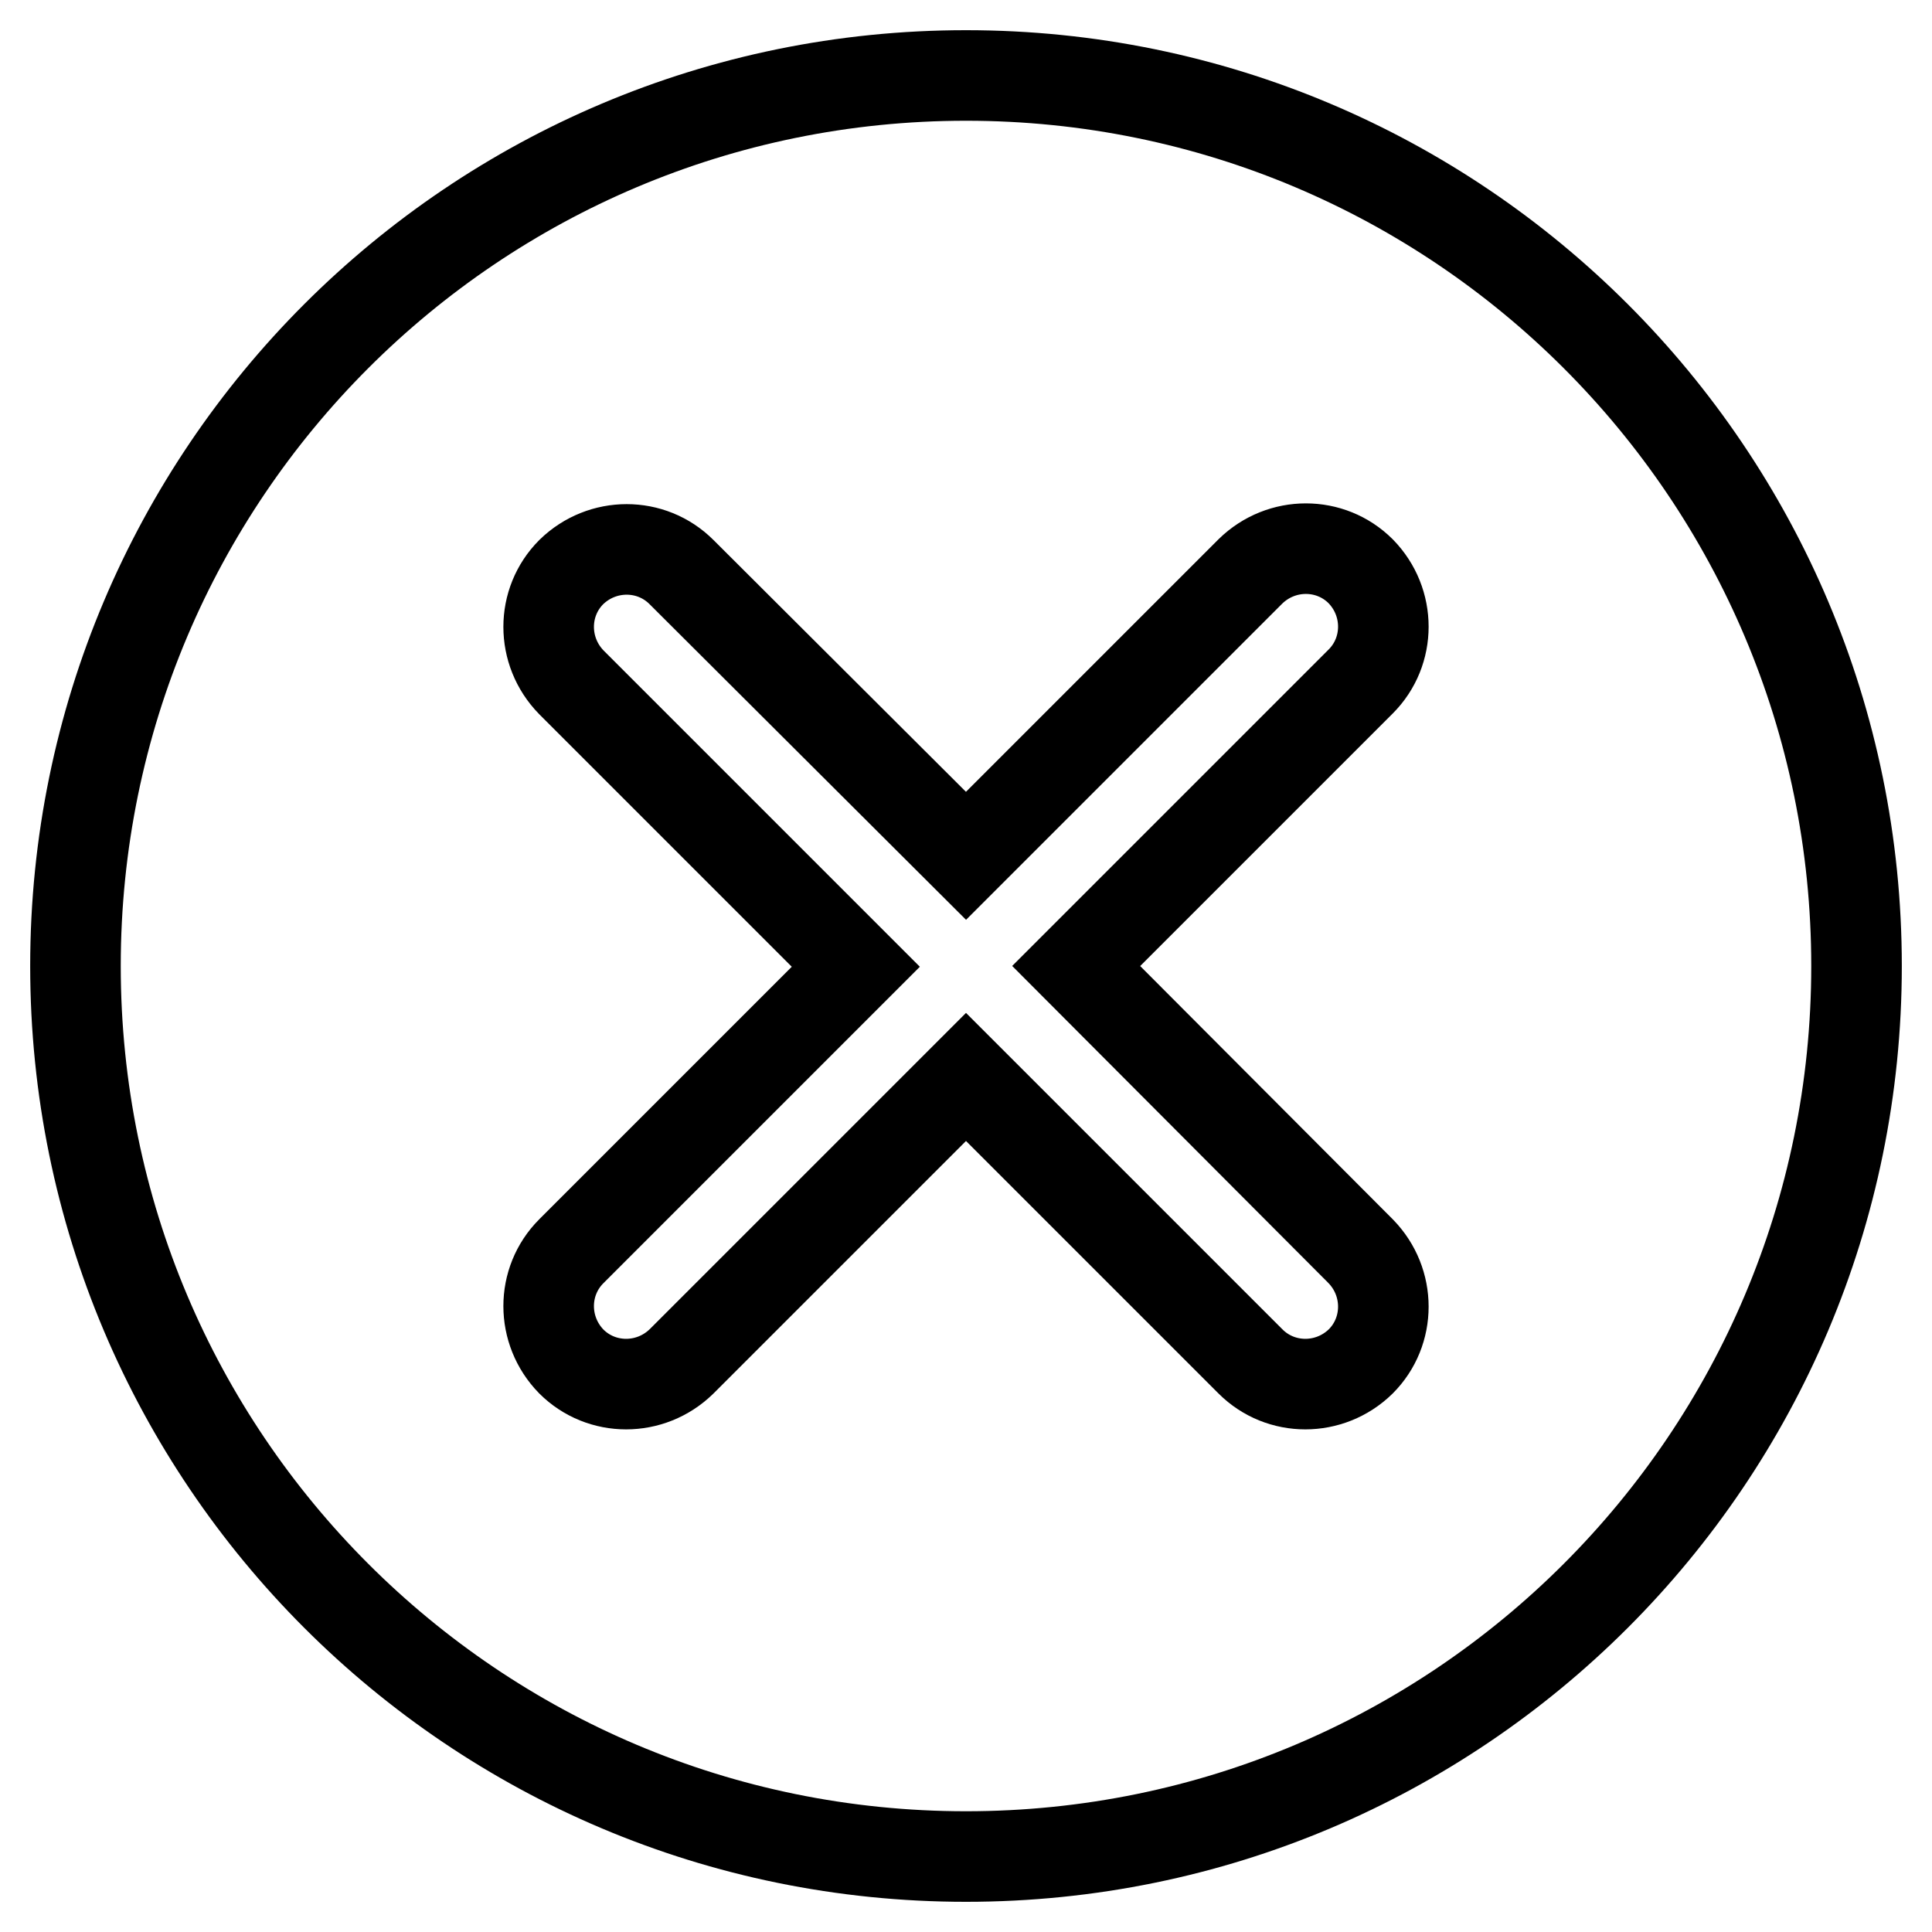 <?xml version="1.0" encoding="utf-8"?>
<!-- Svg Vector Icons : http://www.onlinewebfonts.com/icon -->
<!DOCTYPE svg PUBLIC "-//W3C//DTD SVG 1.1//EN" "http://www.w3.org/Graphics/SVG/1.1/DTD/svg11.dtd">
<svg version="1.1" xmlns="http://www.w3.org/2000/svg" xmlns:xlink="http://www.w3.org/1999/xlink" x="0px" y="0px" viewBox="0 0 256 256" enable-background="new 0 0 256 256" xml:space="preserve">
<g> <path stroke-width="12" fill-opacity="0" stroke="#000000"  d="M10,128c0,65.2,52.8,118,118,118c65.2,0,118-52.8,118-118c0-65.2-52.8-118-118-118C62.8,10,10,62.8,10,128z "/> <path stroke-width="12" fill-opacity="0" stroke="#000000"  d="M142.6,128l37.7-37.7c4-4,4-10.5,0-14.6c-4-4-10.5-4-14.6,0L128,113.4L90.3,75.8c-4-4-10.5-4-14.6,0 c-4,4-4,10.5,0,14.6l37.7,37.7l-37.7,37.7c-4,4-4,10.5,0,14.6c4,4,10.5,4,14.6,0l37.7-37.7l37.7,37.7c4,4,10.5,4,14.6,0 c4-4,4-10.5,0-14.6L142.6,128z"/></g>
</svg>